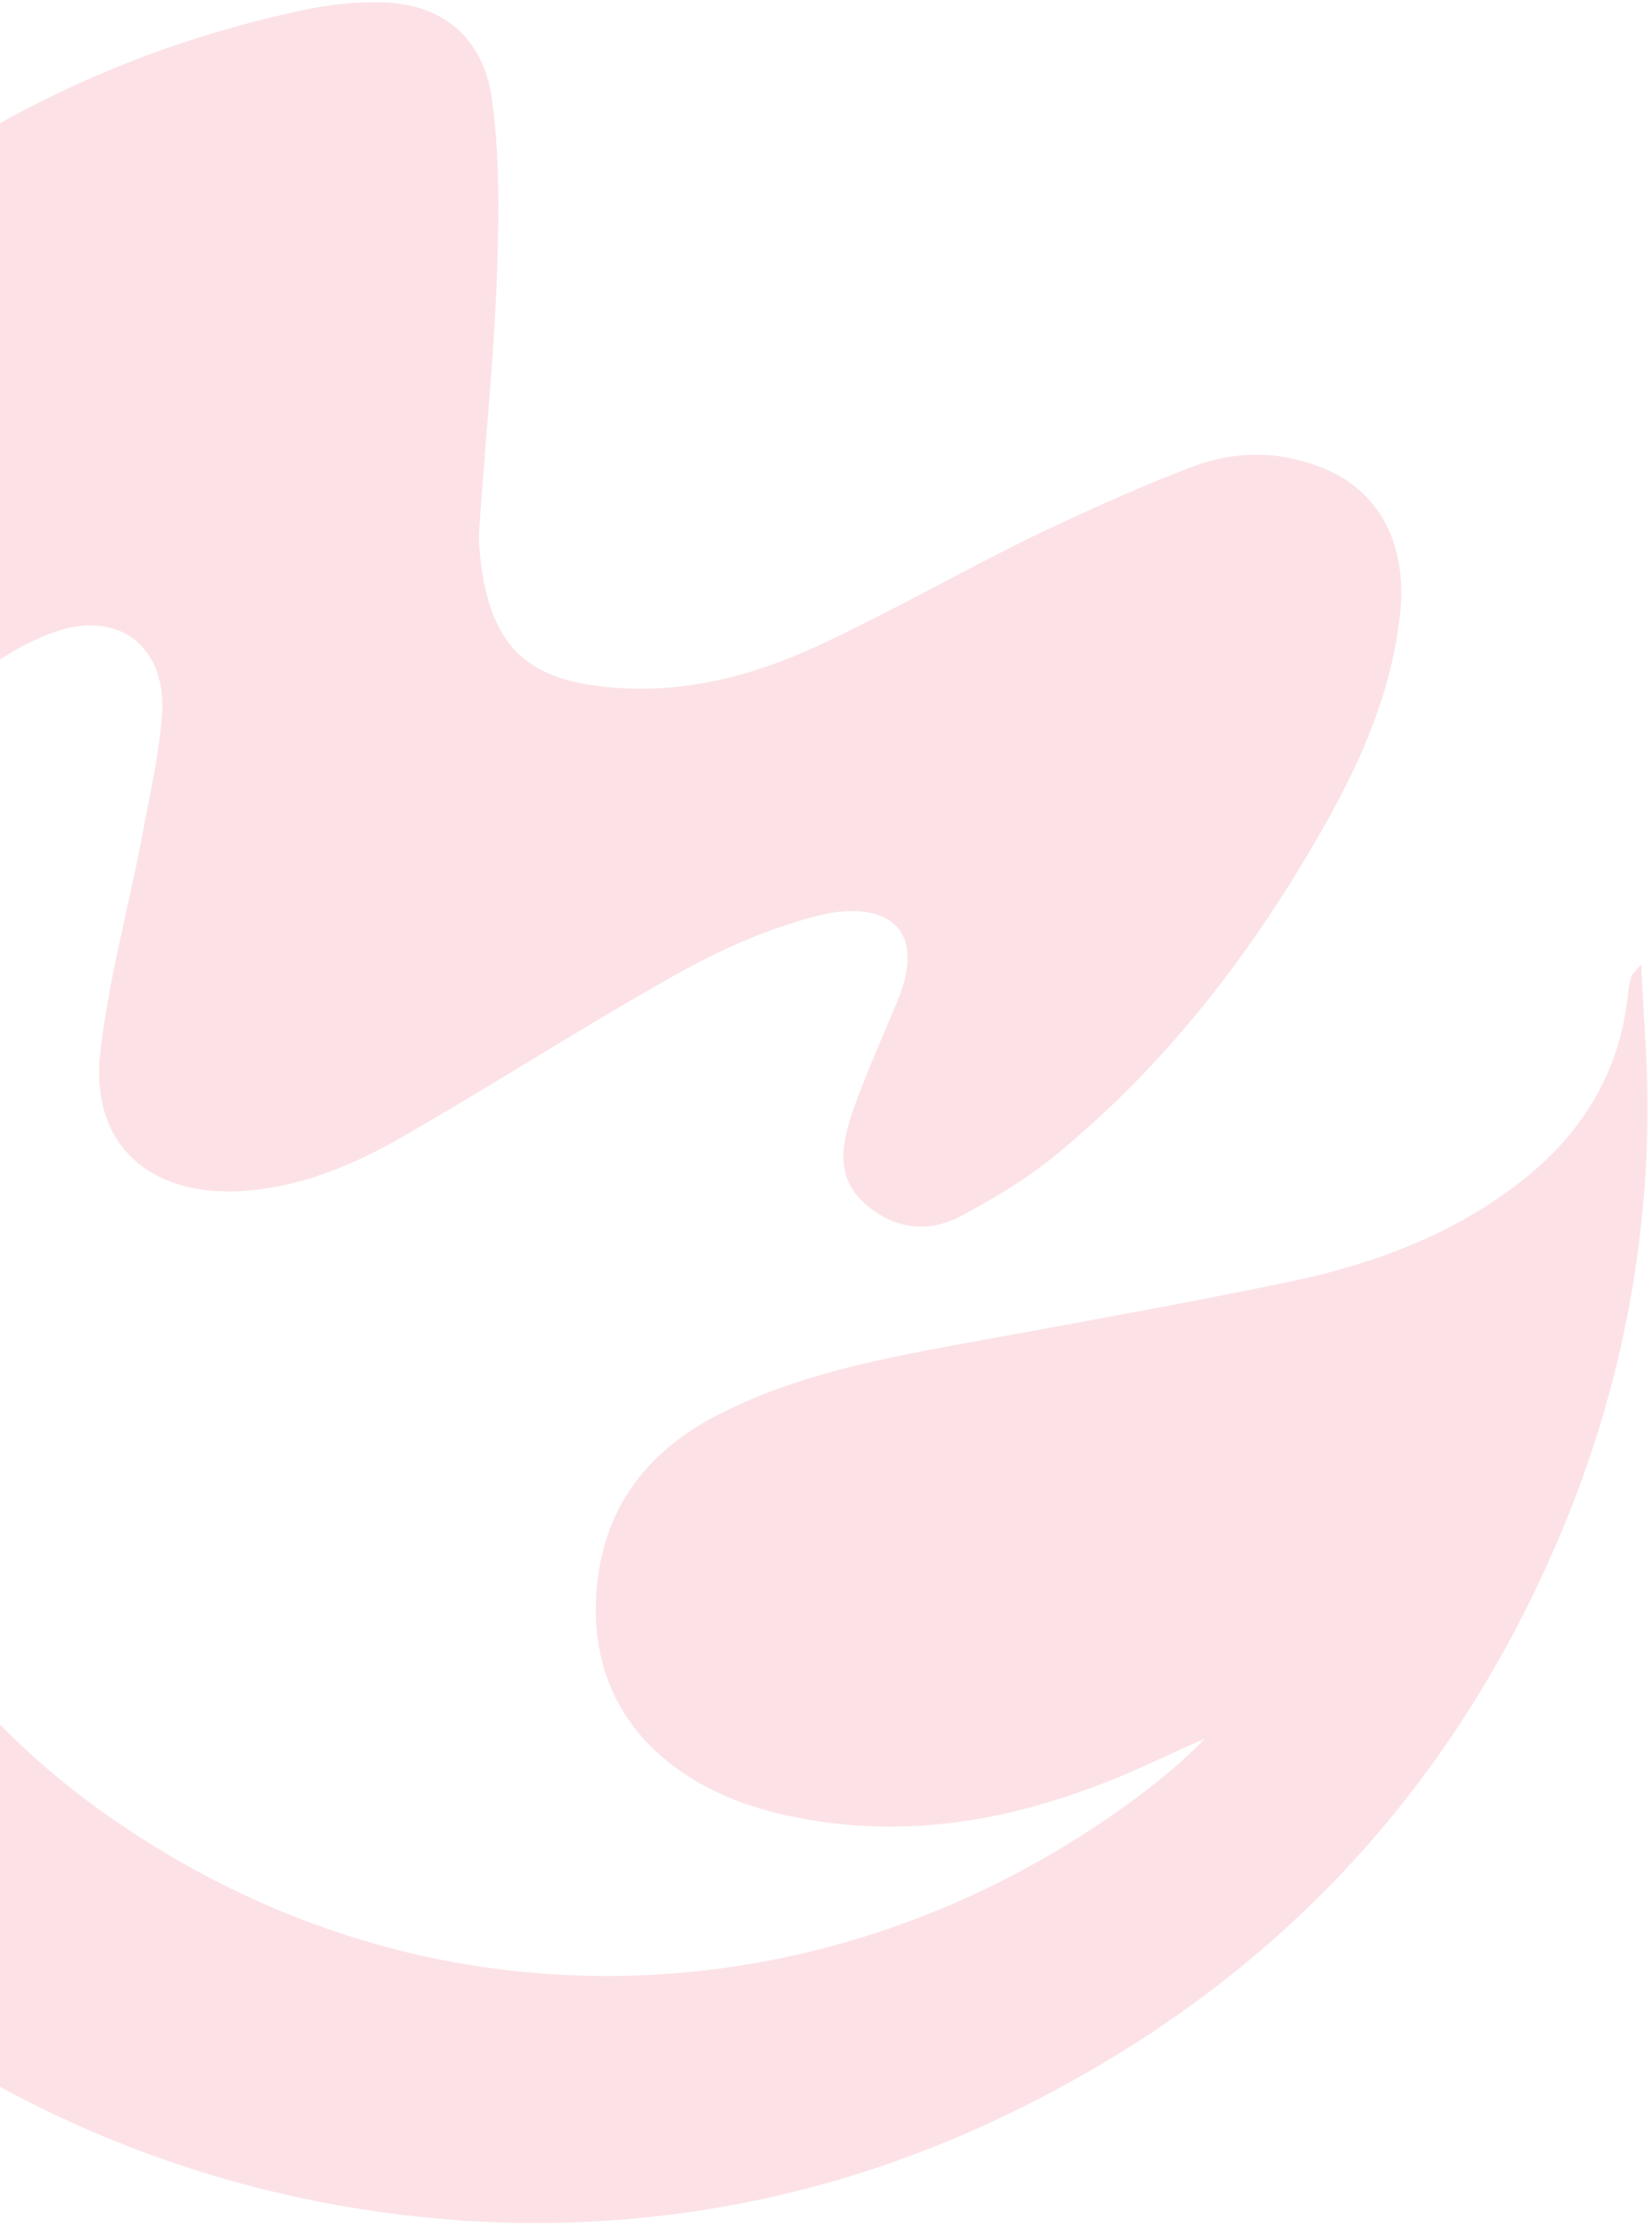 <svg width="348" height="469" fill="none" xmlns="http://www.w3.org/2000/svg"><path opacity=".12" d="M-119.808 197.59c-6.112 36.373-2.75 72.277 8.596 107.414C-81.949 395.172-3.318 457.937 90.29 467.013c2.173.213 4.36.356 6.533.57 41.614 2.793 81.562-5.257 119.02-24.094 53.614-26.847 91.831-68.254 114.408-124.121 10.762-26.781 16.44-54.729 16.779-83.674.151-10.331-.763-20.876-1.292-32.602-1.535 1.764-1.962 2.049-2.033 2.404a17.734 17.734 0 00-.771 3.843c-1.791 17.403-10.595 30.737-24.452 40.91-14.057 10.429-30.283 16.205-47.089 19.718-25.045 5.192-50.374 9.586-75.618 14.294-15.897 3.029-31.709 6.742-46.204 14.567-15.12 8.366-23.412 20.987-24.024 38.405-.888 23.95 15.589 39.022 37.968 44.546 22.466 5.467 44.569 2.795 66.038-5.186 8.269-2.931 16.17-6.972 24.255-10.457-5.403 5.578-11.458 10.358-17.669 14.812-43.903 31.089-95.613 41.443-144.365 31.519-25.605-5.283-50.224-16.214-72.494-32.596-60.482-44.62-82.92-126.092-53.684-195.278 6.248-14.586 13.732-28.702 25.985-39.345 5.984-5.165 13.233-10.003 20.734-12.421 13.412-4.268 22.978 4.016 21.787 18.061-.647 8.382-2.658 16.934-4.17 25.216-2.94 15.397-7.187 30.681-8.862 46.035-1.835 18.357 9.731 29.188 28.21 28.749 12.94-.44 24.606-5.206 35.548-11.523 19.611-11.24 38.541-23.504 58.252-34.503 9.322-5.235 19.425-9.575 29.611-12.121 12.118-2.973 23.548 1.17 16.147 18.559-3.246 7.712-6.633 15.396-9.381 23.209-2.222 6.659-3.364 13.462 2.639 18.884 6.202 5.536 13.63 6.434 20.778 2.464 7.204-3.884 14.353-8.223 20.493-13.431 22.146-18.355 39.566-40.766 53.919-65.569 8.55-14.642 15.68-29.939 17.599-47.243 1.775-15.483-4.72-27.295-18.081-31.75-8.69-3.076-17.781-2.678-26.121.608-11.609 4.482-22.82 9.561-34.017 14.939-14.921 7.369-29.345 15.579-44.336 22.564-13.996 6.445-28.729 10.3-44.507 8.69-16.376-1.581-23.827-8.256-26.312-24.593-.338-2.732-.691-5.393-.589-8.112 1.195-17.745 3.014-35.291 3.726-52.837.438-12.865.72-26.056-1.059-38.551C101.457 6.526 91.578-.192 77.331.504c-4.077.07-8.395.61-12.472 1.422C41.504 6.79 19.409 14.942-1.423 26.75c-66.437 38.117-105.633 95.462-118.385 170.84z" fill="#E30F2D"/></svg>